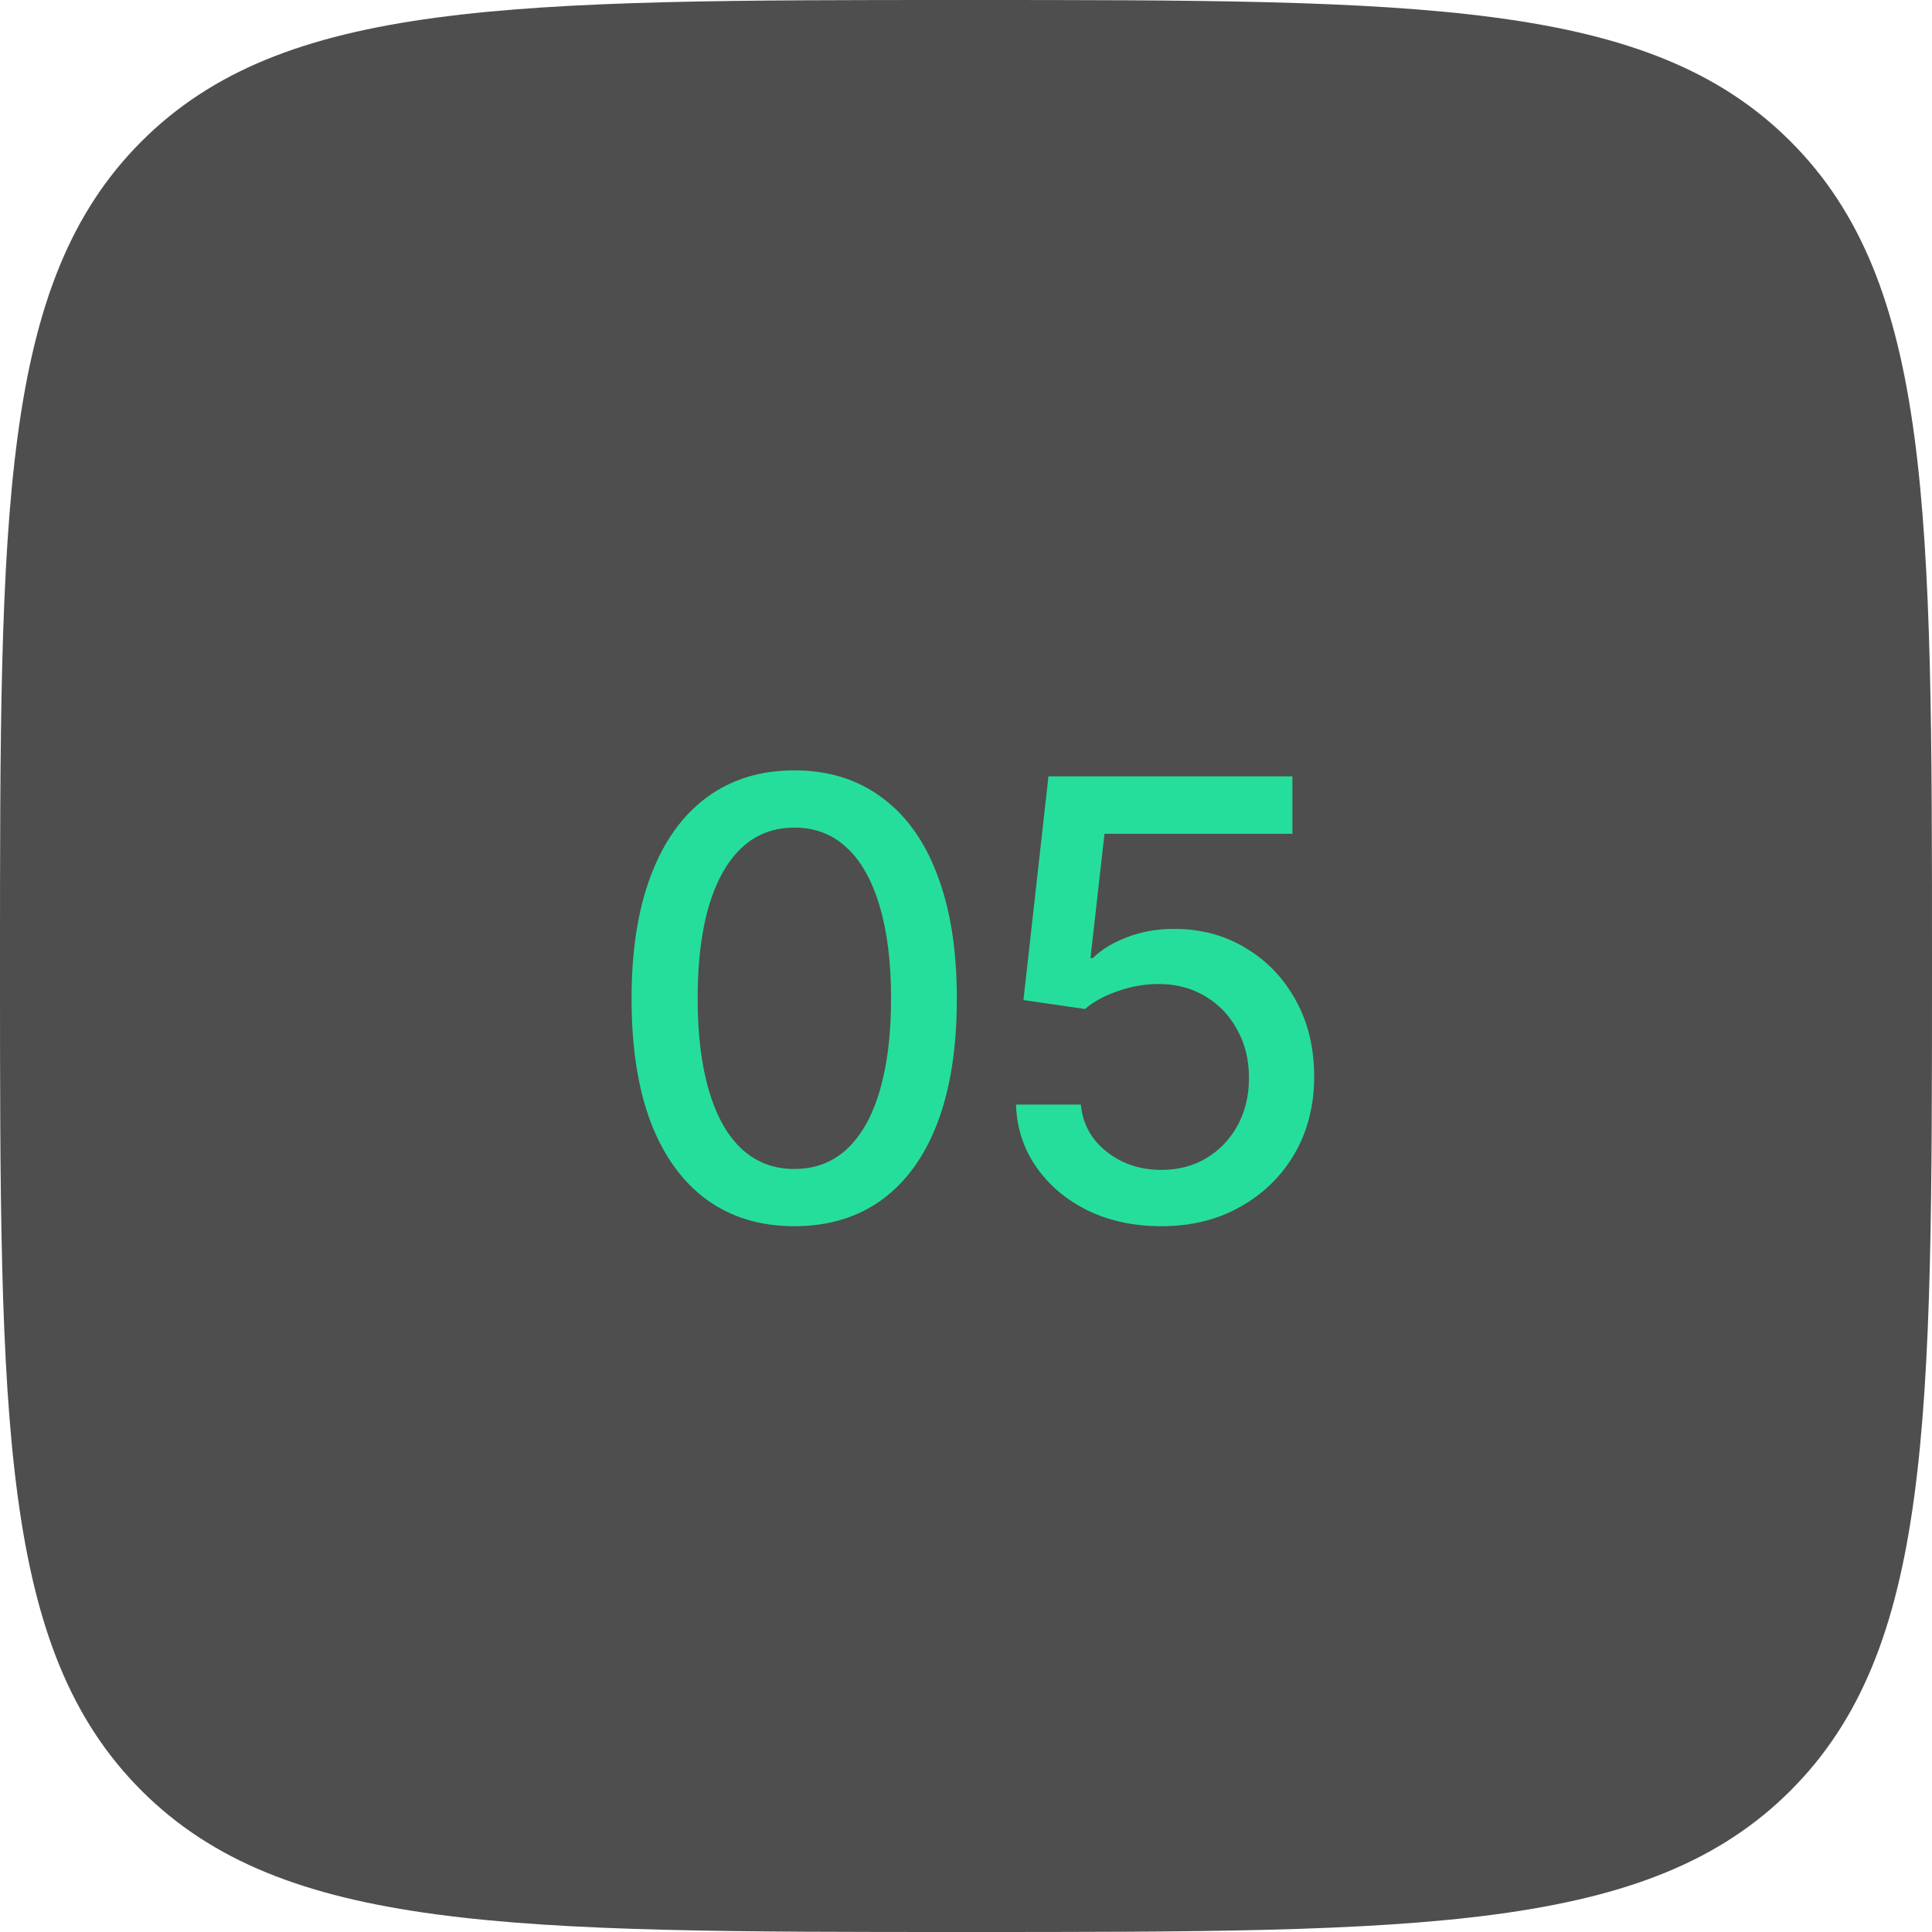 <?xml version="1.0" encoding="UTF-8"?> <svg xmlns="http://www.w3.org/2000/svg" width="19" height="19" viewBox="0 0 19 19" fill="none"><path d="M0 9.5C0 5.022 0 2.782 1.391 1.391C2.782 0 5.022 0 9.5 0V0C13.978 0 16.218 0 17.609 1.391C19 2.782 19 5.022 19 9.5V9.5C19 13.978 19 16.218 17.609 17.609C16.218 19 13.978 19 9.5 19V19C5.022 19 2.782 19 1.391 17.609C0 16.218 0 13.978 0 9.5V9.5Z" fill="#4E4E4E"></path><path d="M7.811 12.059C7.475 12.059 7.187 11.971 6.946 11.795C6.708 11.619 6.525 11.365 6.398 11.033C6.273 10.699 6.211 10.295 6.211 9.82C6.211 9.348 6.274 8.944 6.401 8.61C6.528 8.274 6.711 8.019 6.949 7.843C7.189 7.665 7.477 7.576 7.811 7.576C8.146 7.576 8.434 7.665 8.672 7.843C8.912 8.019 9.095 8.274 9.22 8.61C9.347 8.944 9.41 9.348 9.41 9.82C9.41 10.295 9.348 10.699 9.223 11.033C9.098 11.365 8.916 11.619 8.678 11.795C8.439 11.971 8.15 12.059 7.811 12.059ZM7.811 11.496C8.016 11.496 8.188 11.431 8.329 11.3C8.47 11.169 8.577 10.979 8.651 10.729C8.726 10.477 8.763 10.174 8.763 9.82C8.763 9.465 8.726 9.162 8.651 8.912C8.577 8.66 8.47 8.469 8.329 8.338C8.188 8.205 8.016 8.139 7.811 8.139C7.508 8.139 7.273 8.286 7.107 8.581C6.943 8.874 6.861 9.287 6.861 9.82C6.861 10.174 6.898 10.477 6.973 10.729C7.047 10.979 7.154 11.169 7.295 11.3C7.438 11.431 7.609 11.496 7.811 11.496ZM11.421 12.059C11.154 12.059 10.914 12.008 10.701 11.906C10.49 11.803 10.321 11.661 10.194 11.481C10.067 11.3 9.999 11.094 9.992 10.863H10.63C10.646 11.049 10.729 11.202 10.879 11.323C11.03 11.444 11.21 11.505 11.421 11.505C11.589 11.505 11.738 11.466 11.867 11.388C11.995 11.31 12.097 11.203 12.171 11.068C12.245 10.932 12.283 10.775 12.283 10.6C12.283 10.424 12.245 10.267 12.168 10.128C12.092 9.987 11.987 9.877 11.852 9.797C11.719 9.717 11.566 9.677 11.392 9.677C11.259 9.677 11.126 9.7 10.994 9.747C10.861 9.792 10.753 9.851 10.671 9.923L10.065 9.835L10.311 7.635H12.71V8.2H10.862L10.724 9.422H10.748C10.832 9.338 10.944 9.27 11.084 9.217C11.227 9.162 11.38 9.135 11.544 9.135C11.81 9.135 12.046 9.198 12.253 9.325C12.462 9.45 12.626 9.622 12.745 9.841C12.865 10.058 12.924 10.307 12.924 10.588C12.924 10.871 12.86 11.124 12.731 11.347C12.602 11.567 12.424 11.741 12.198 11.868C11.973 11.995 11.714 12.059 11.421 12.059Z" fill="#26DE9B"></path></svg> 
